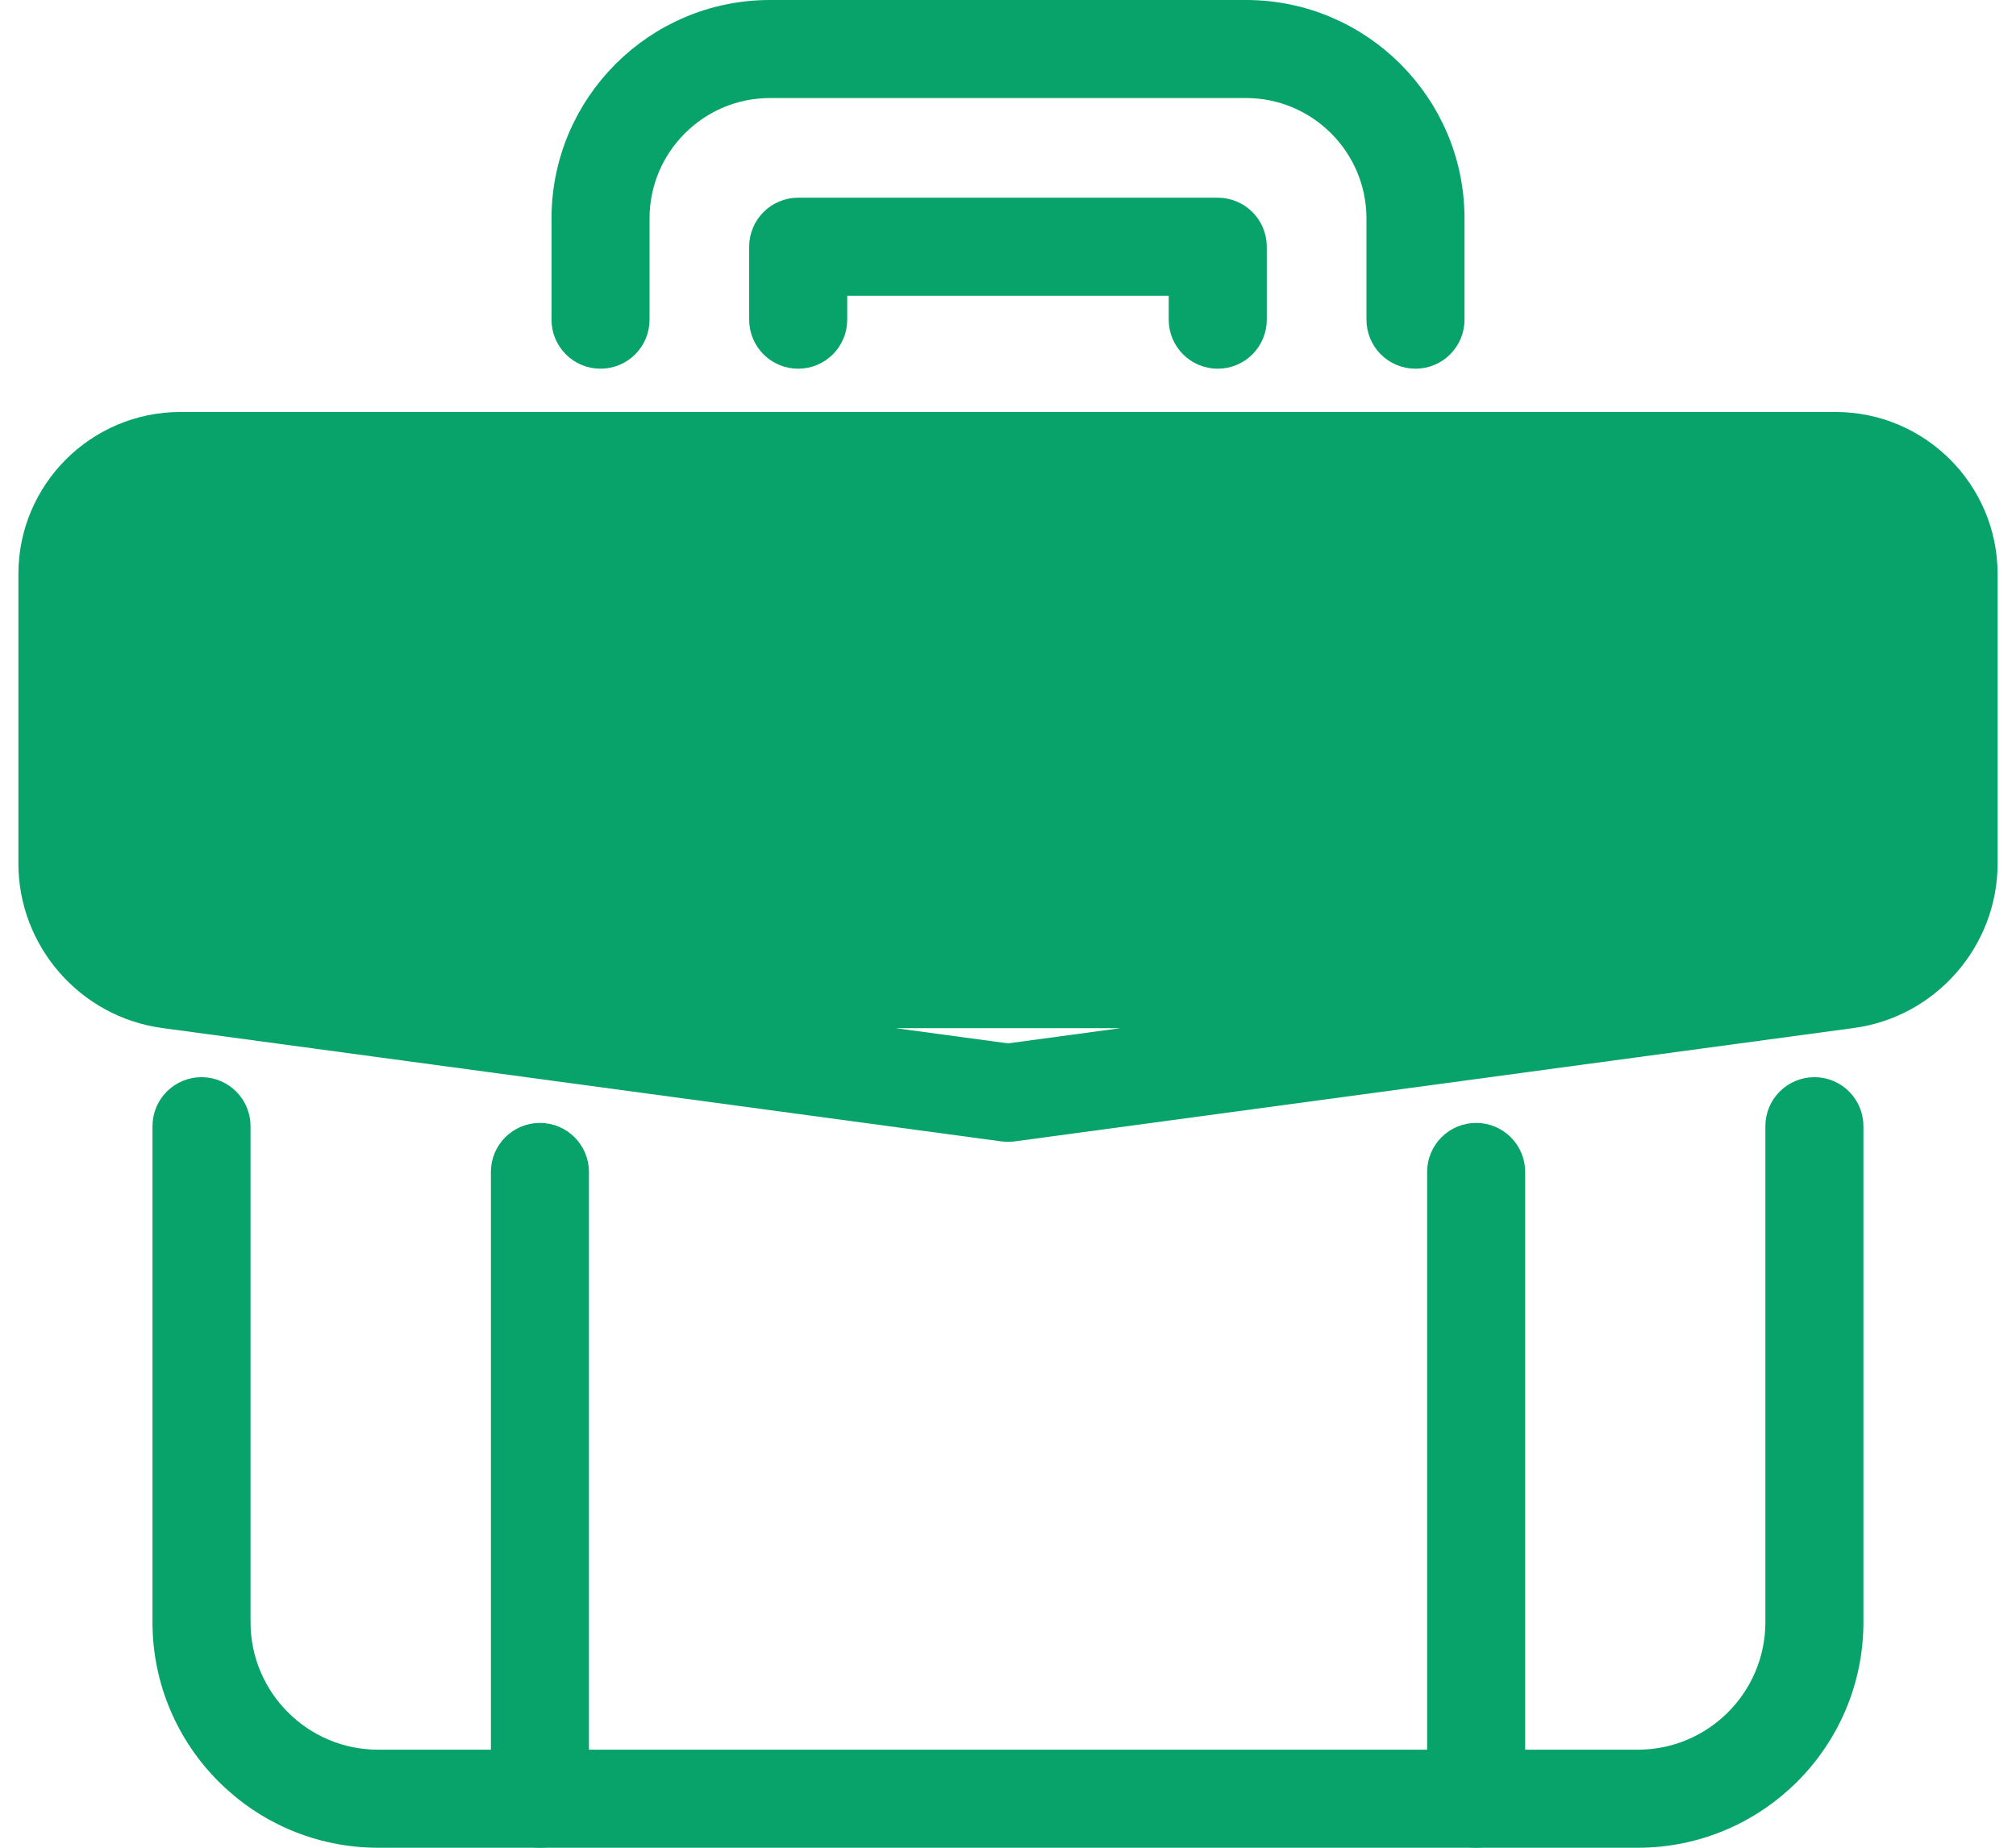<svg width="72" height="66" viewBox="0 0 72 66" fill="none" xmlns="http://www.w3.org/2000/svg">
<path d="M49.302 11.419C49.302 12.111 49.861 12.67 50.553 12.67C51.244 12.67 51.804 12.111 51.804 11.419V7.803C51.804 3.775 48.529 0.5 44.501 0.5H27.499C23.471 0.5 20.197 3.775 20.197 7.803V11.419C20.197 12.111 20.756 12.67 21.448 12.67C22.139 12.67 22.698 12.111 22.698 11.419V7.803C22.698 5.157 24.851 3.002 27.499 3.002H44.501C47.146 3.002 49.302 5.155 49.302 7.803V11.419Z" fill="#08A36B" stroke="#08A36B"/>
<path d="M42.24 11.419C42.24 12.111 42.799 12.67 43.491 12.67C44.182 12.67 44.742 12.111 44.742 11.419V8.813C44.742 8.122 44.182 7.562 43.491 7.562H28.507C27.815 7.562 27.256 8.122 27.256 8.813V11.419C27.256 12.111 27.815 12.67 28.507 12.67C29.198 12.67 29.758 12.111 29.758 11.419V10.064H42.24V11.419Z" fill="#08A36B" stroke="#08A36B"/>
<path d="M5.86 36.225L5.86 36.225C3.177 35.862 1.157 33.55 1.157 30.844V20.501C1.157 17.587 3.528 15.216 6.443 15.216H65.557C68.472 15.216 70.843 17.587 70.843 20.501V30.844C70.843 33.55 68.82 35.865 66.139 36.225H5.86ZM5.86 36.225L35.823 40.274C35.897 40.285 35.966 40.285 35.993 40.285L35.998 40.285H36.001C36.059 40.285 36.115 40.28 36.147 40.277L36.158 40.276L36.169 40.275L66.139 36.225L5.86 36.225ZM3.659 20.498C3.659 18.963 4.908 17.715 6.443 17.715H65.56C67.095 17.715 68.344 18.963 68.344 20.498V30.841C68.344 32.298 67.251 33.548 65.805 33.744C65.805 33.744 65.805 33.744 65.805 33.744L36.001 37.773L6.198 33.744C6.198 33.744 6.198 33.744 6.198 33.744C4.752 33.548 3.659 32.298 3.659 30.841V20.498Z" fill="#08A36B" stroke="#08A36B"/>
<path d="M13.502 65.5H58.495C62.662 65.5 66.051 62.11 66.051 57.944V40.227C66.051 39.536 65.492 38.976 64.8 38.976C64.109 38.976 63.549 39.536 63.549 40.227V57.944C63.549 60.731 61.282 62.998 58.495 62.998H13.502C10.715 62.998 8.448 60.731 8.448 57.944V40.227C8.448 39.536 7.888 38.976 7.197 38.976C6.505 38.976 5.946 39.536 5.946 40.227V57.944C5.946 62.11 9.335 65.5 13.502 65.5Z" fill="#08A36B" stroke="#08A36B"/>
<path d="M18.032 64.249C18.032 64.94 18.592 65.5 19.283 65.5C19.974 65.5 20.534 64.94 20.534 64.249V41.861C20.534 41.17 19.974 40.61 19.283 40.61C18.592 40.61 18.032 41.17 18.032 41.861V64.249Z" fill="#08A36B" stroke="#08A36B"/>
<path d="M51.469 64.249C51.469 64.94 52.029 65.5 52.72 65.5C53.411 65.5 53.971 64.94 53.971 64.249V41.861C53.971 41.17 53.411 40.61 52.72 40.61C52.029 40.61 51.469 41.17 51.469 41.861V64.249Z" fill="#08A36B" stroke="#08A36B"/>
</svg>
